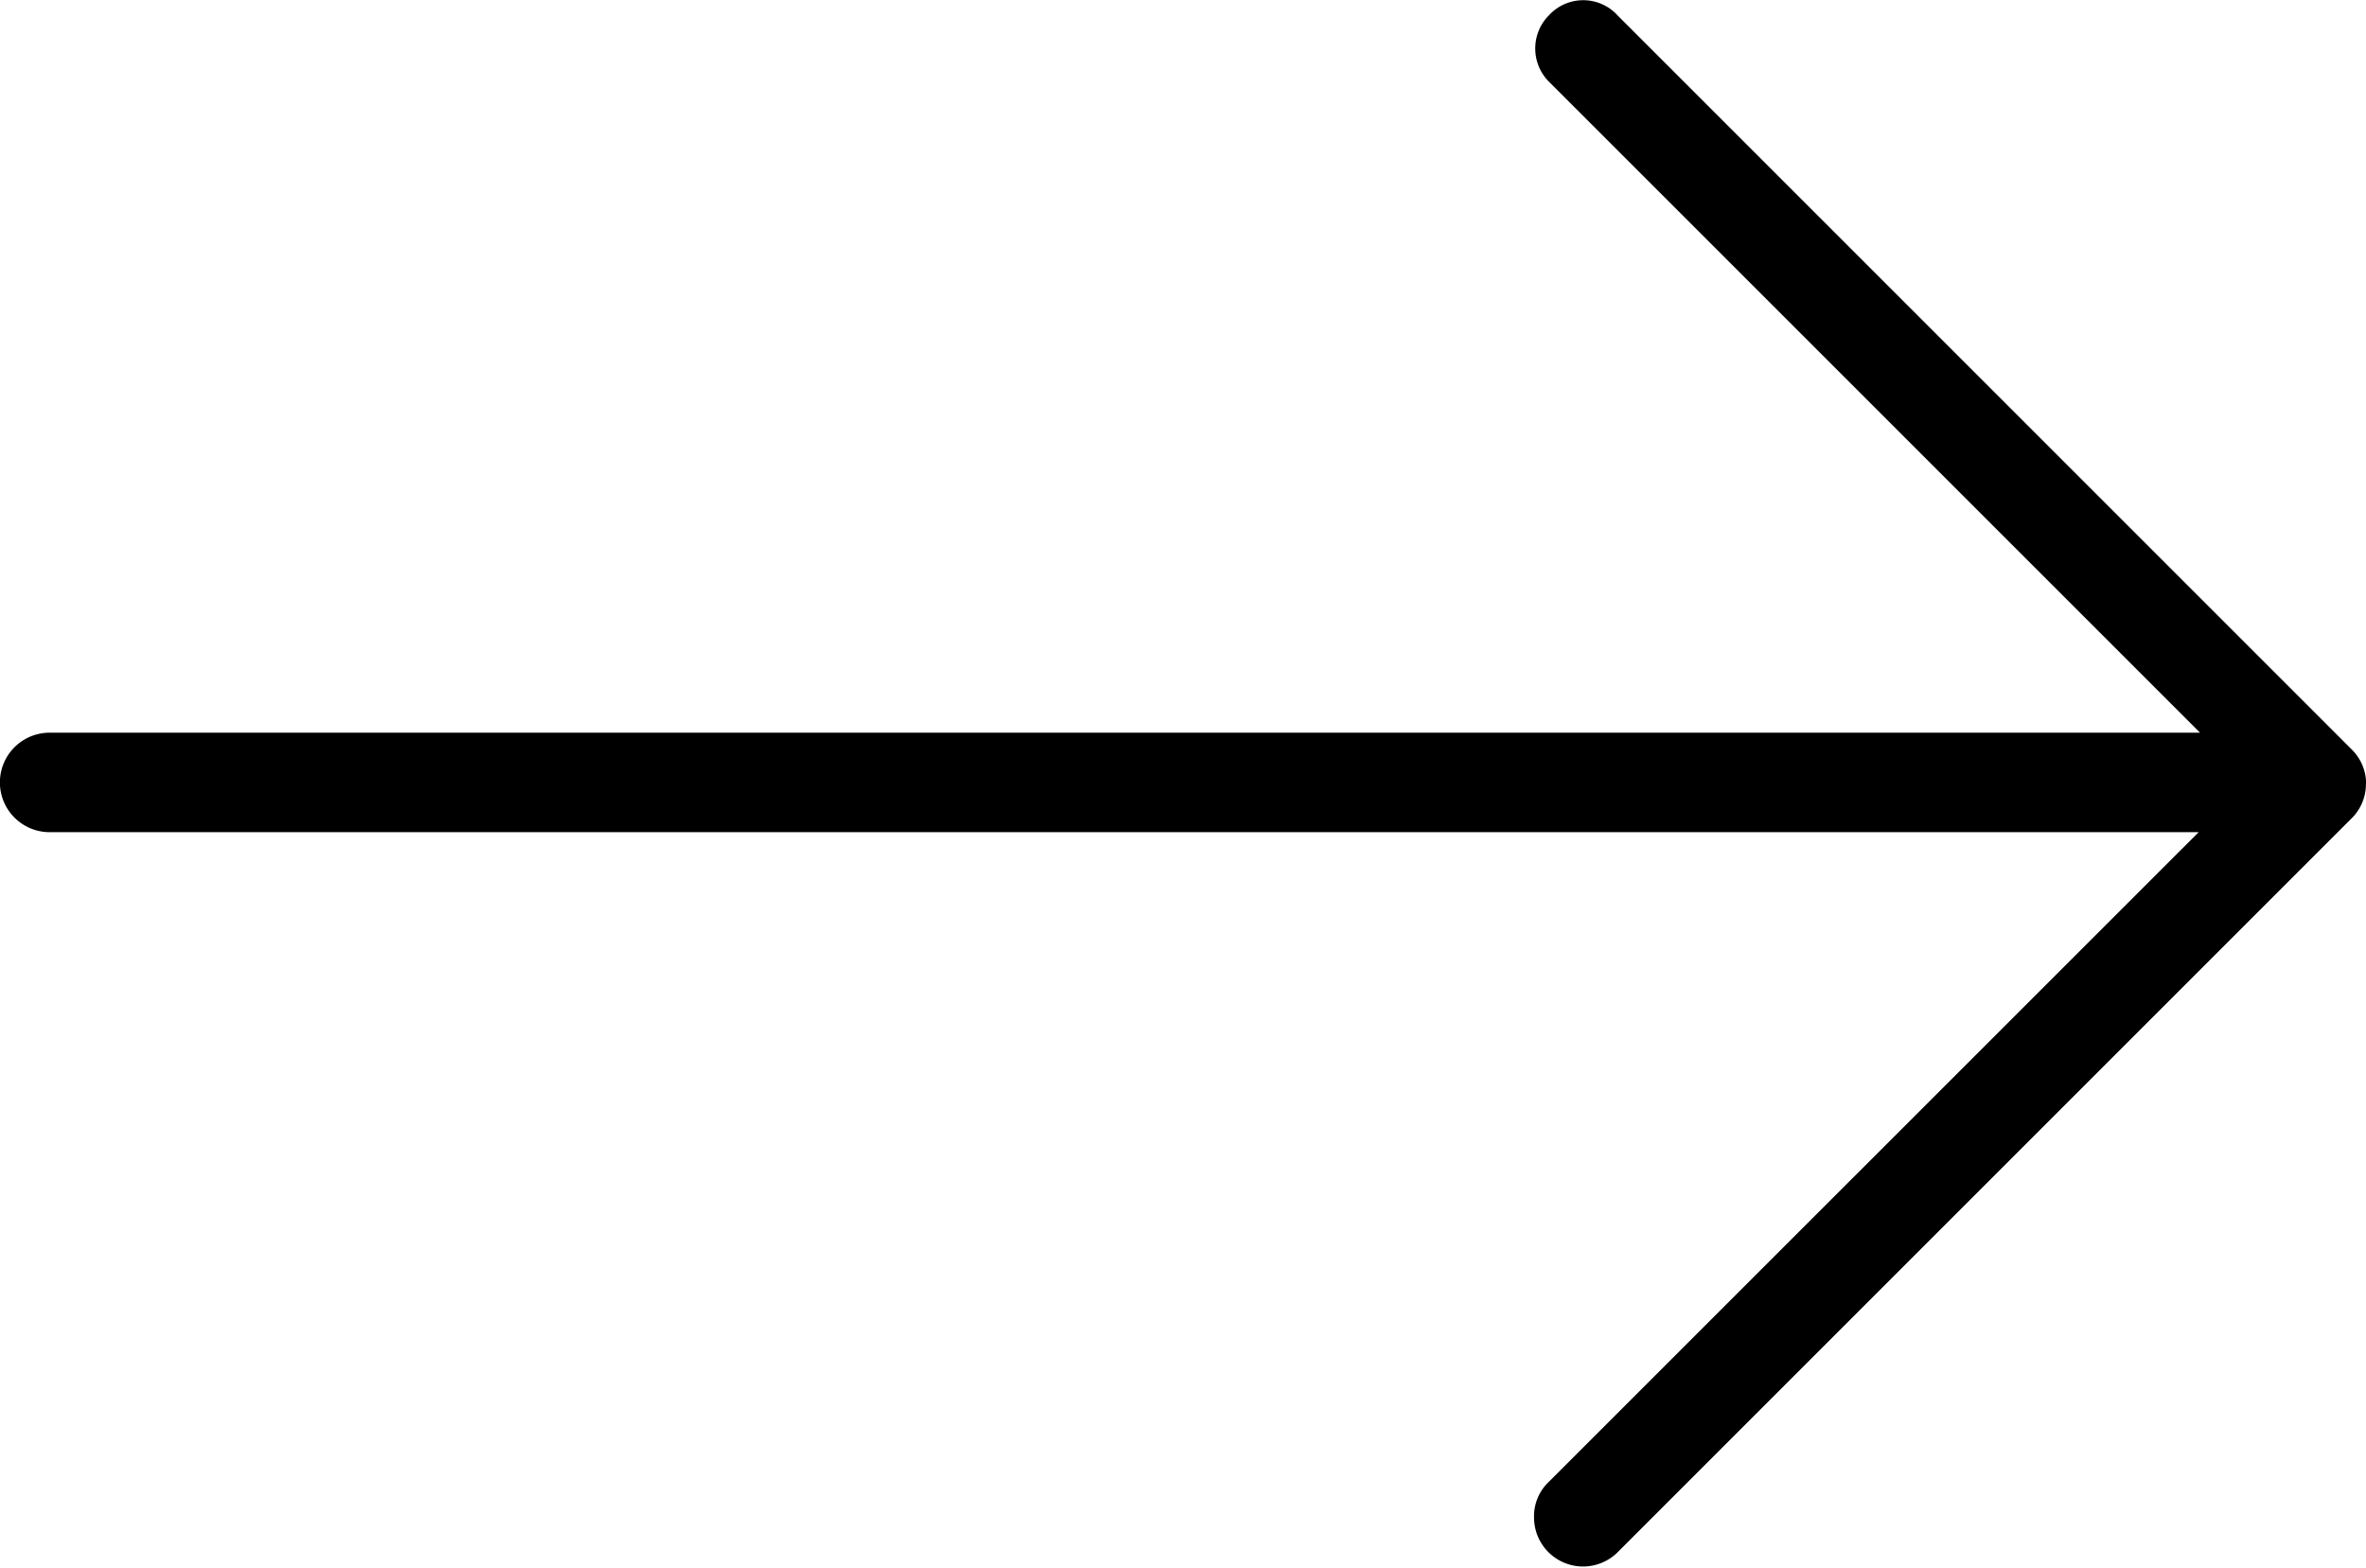 <svg xmlns="http://www.w3.org/2000/svg" width="37.4" height="24.784" viewBox="0 0 37.4 24.784">
  <path id="arrow-black" d="M58.7,40.04a.762.762,0,0,0-.231-.547l-11.6-11.6a.734.734,0,0,0-1.089,0l-.019.019a.745.745,0,0,0,.035,1.041l.378.378v0l9.9,9.9H22.083a.786.786,0,0,0,0,1.573h33.97L45.777,51.078a.748.748,0,0,0-.23.558.775.775,0,0,0,1.32.553l11.6-11.6a.761.761,0,0,0,.23-.547Z" transform="translate(-21.298 -27.648)"/>
</svg>

